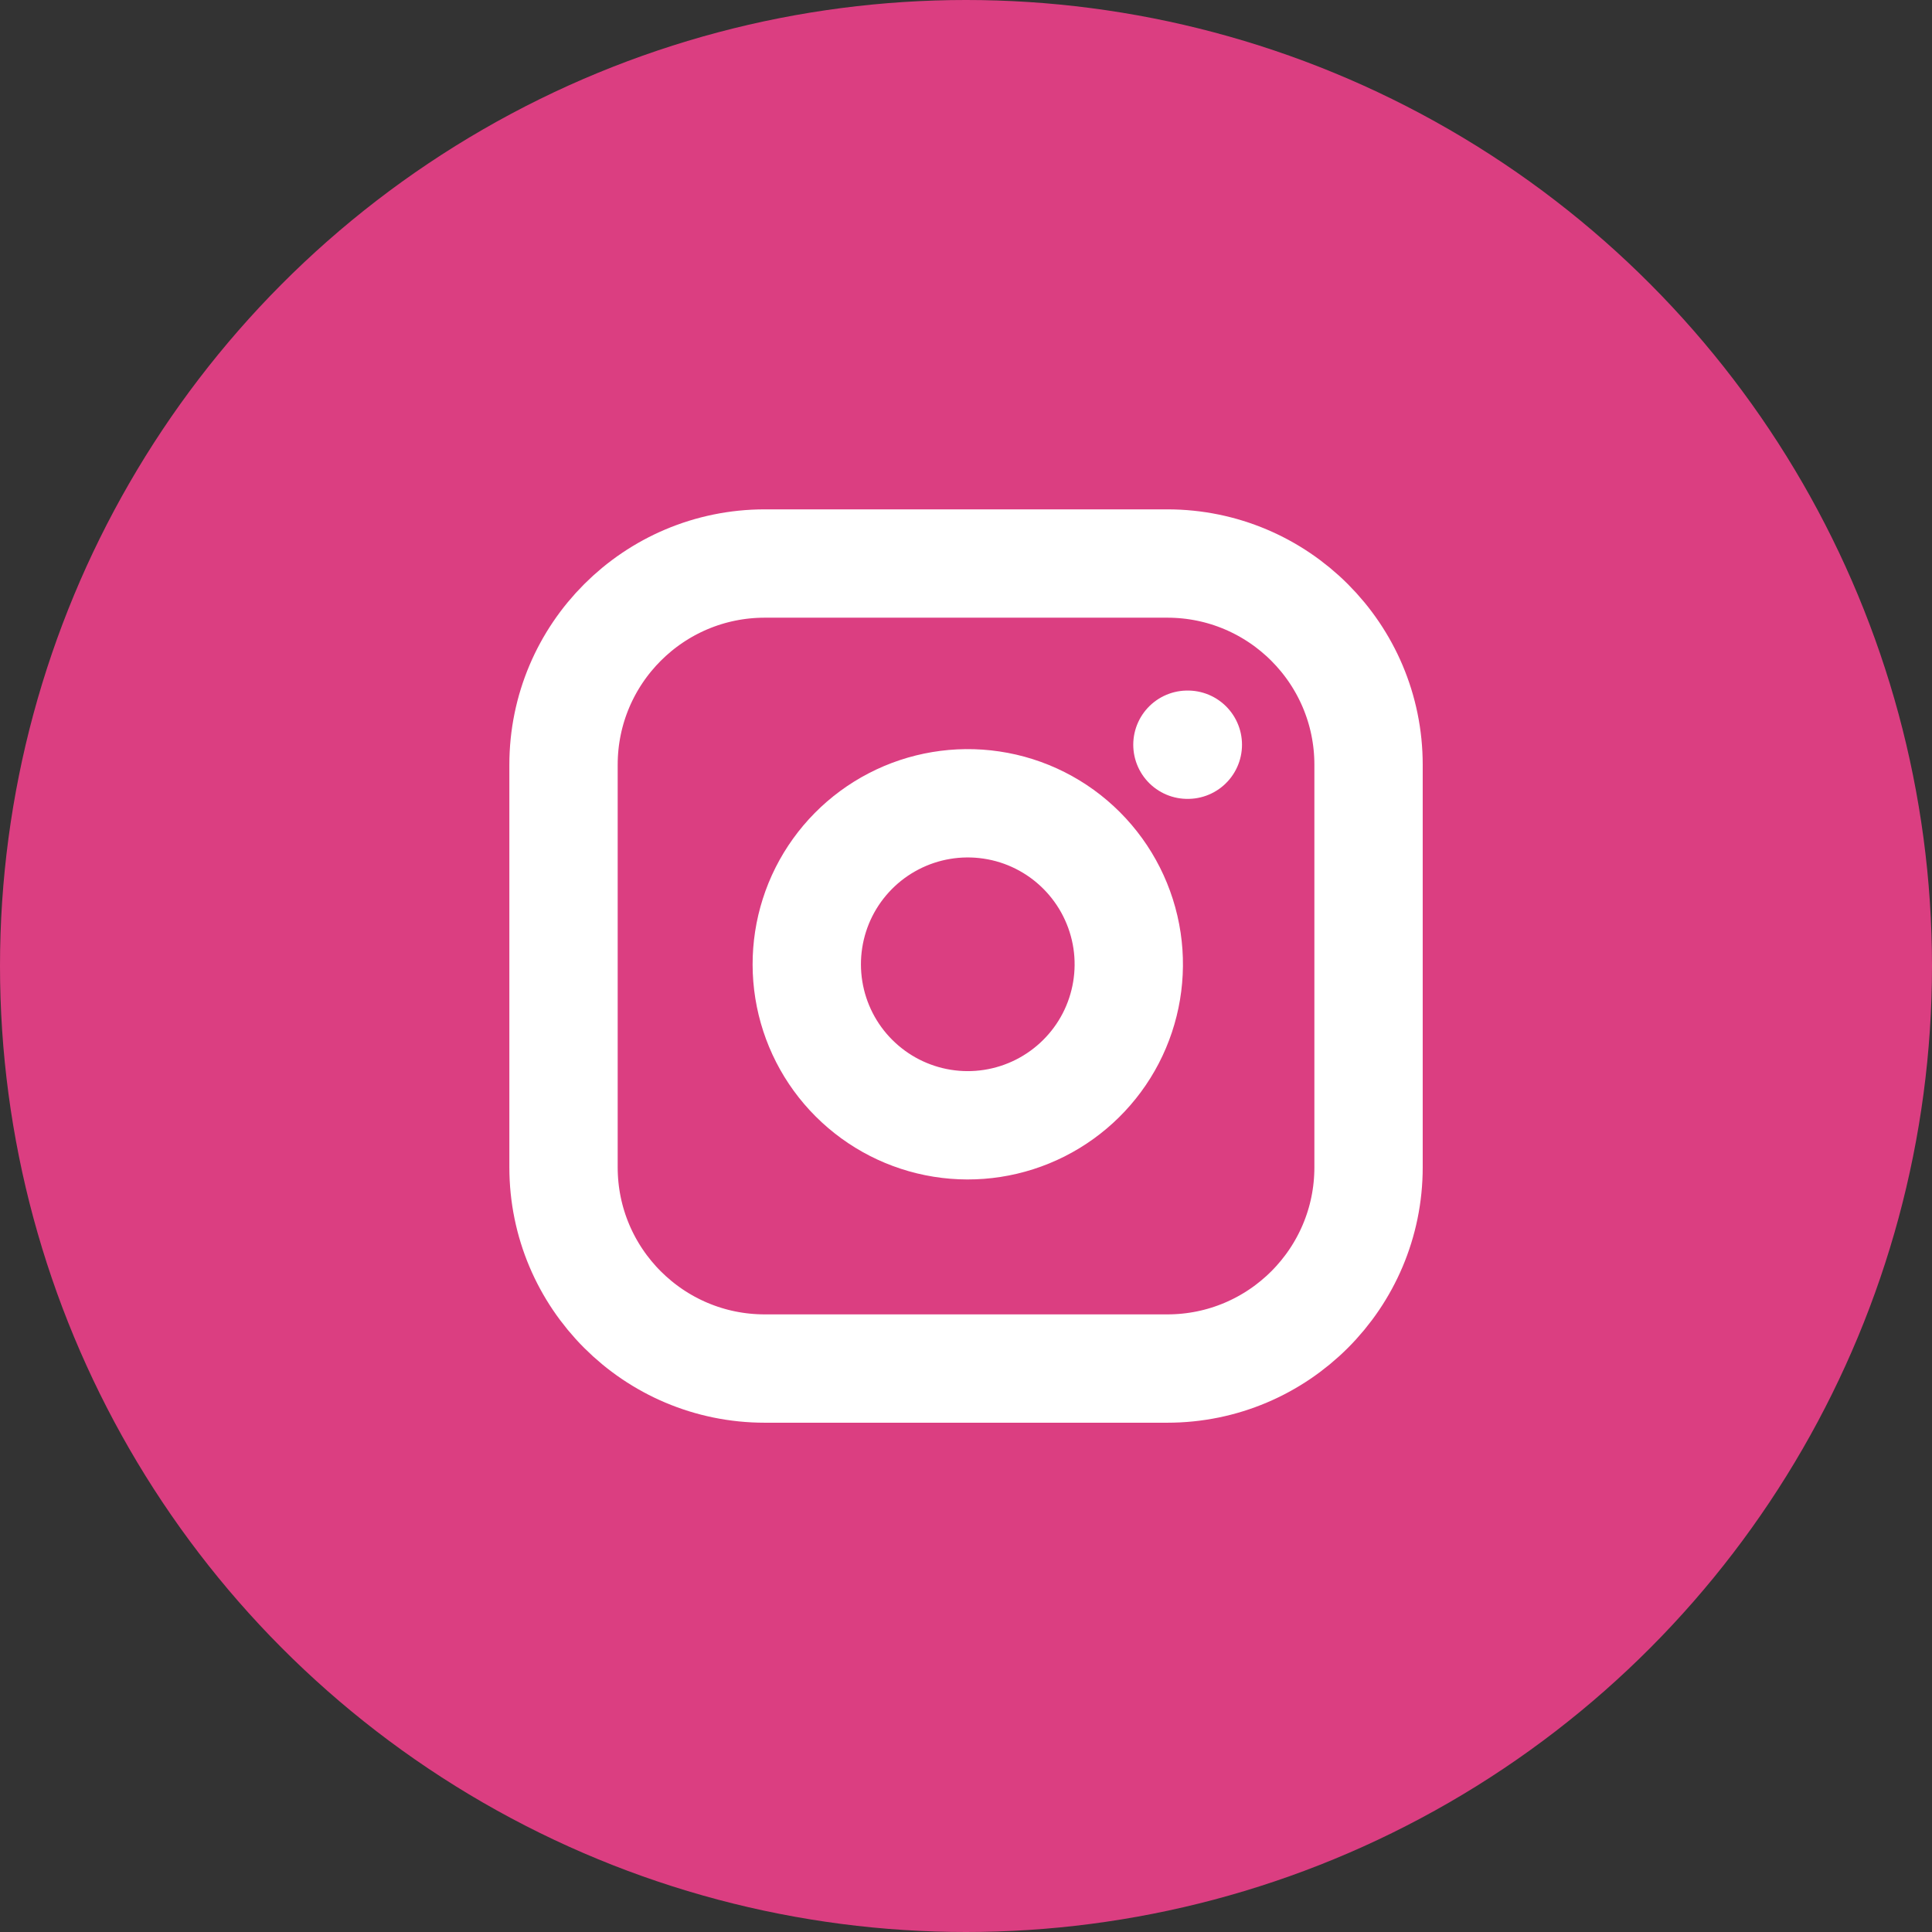 <?xml version="1.0" encoding="UTF-8"?>
<svg xmlns="http://www.w3.org/2000/svg" width="28" height="28" viewBox="0 0 28 28" fill="none">
  <rect x="0" y="0" width="28" height="28" fill="#333333" stroke="none"/>
  <circle cx="14" cy="14" r="14" fill="#DB3E81"></circle>
  <g clip-path="url(#clip0_1_8114)">
    <path d="M16.917 8.167H11.084C9.473 8.167 8.167 9.473 8.167 11.084V16.917C8.167 18.528 9.473 19.834 11.084 19.834H16.917C18.528 19.834 19.834 18.528 19.834 16.917V11.084C19.834 9.473 18.528 8.167 16.917 8.167Z" stroke="white" stroke-width="1.57" stroke-linecap="round" stroke-linejoin="round"></path>
    <path d="M16.334 13.633C16.406 14.118 16.323 14.614 16.097 15.05C15.871 15.485 15.513 15.838 15.075 16.059C14.636 16.28 14.139 16.357 13.655 16.279C13.17 16.201 12.723 15.972 12.376 15.625C12.028 15.278 11.8 14.83 11.722 14.346C11.644 13.861 11.721 13.364 11.941 12.926C12.162 12.488 12.515 12.13 12.951 11.904C13.386 11.678 13.882 11.595 14.368 11.667C14.863 11.74 15.321 11.971 15.675 12.325C16.029 12.679 16.26 13.137 16.334 13.633Z" stroke="white" stroke-width="1.57" stroke-linecap="round" stroke-linejoin="round"></path>
    <path d="M17.209 10.793H17.215" stroke="white" stroke-width="1.57" stroke-linecap="round" stroke-linejoin="round"></path>
  </g>
  <defs>
    <clipPath id="clip0_1_8114">
      <rect width="14" height="14" fill="white" transform="translate(7 7)"></rect>
    </clipPath>
  </defs>
</svg>
